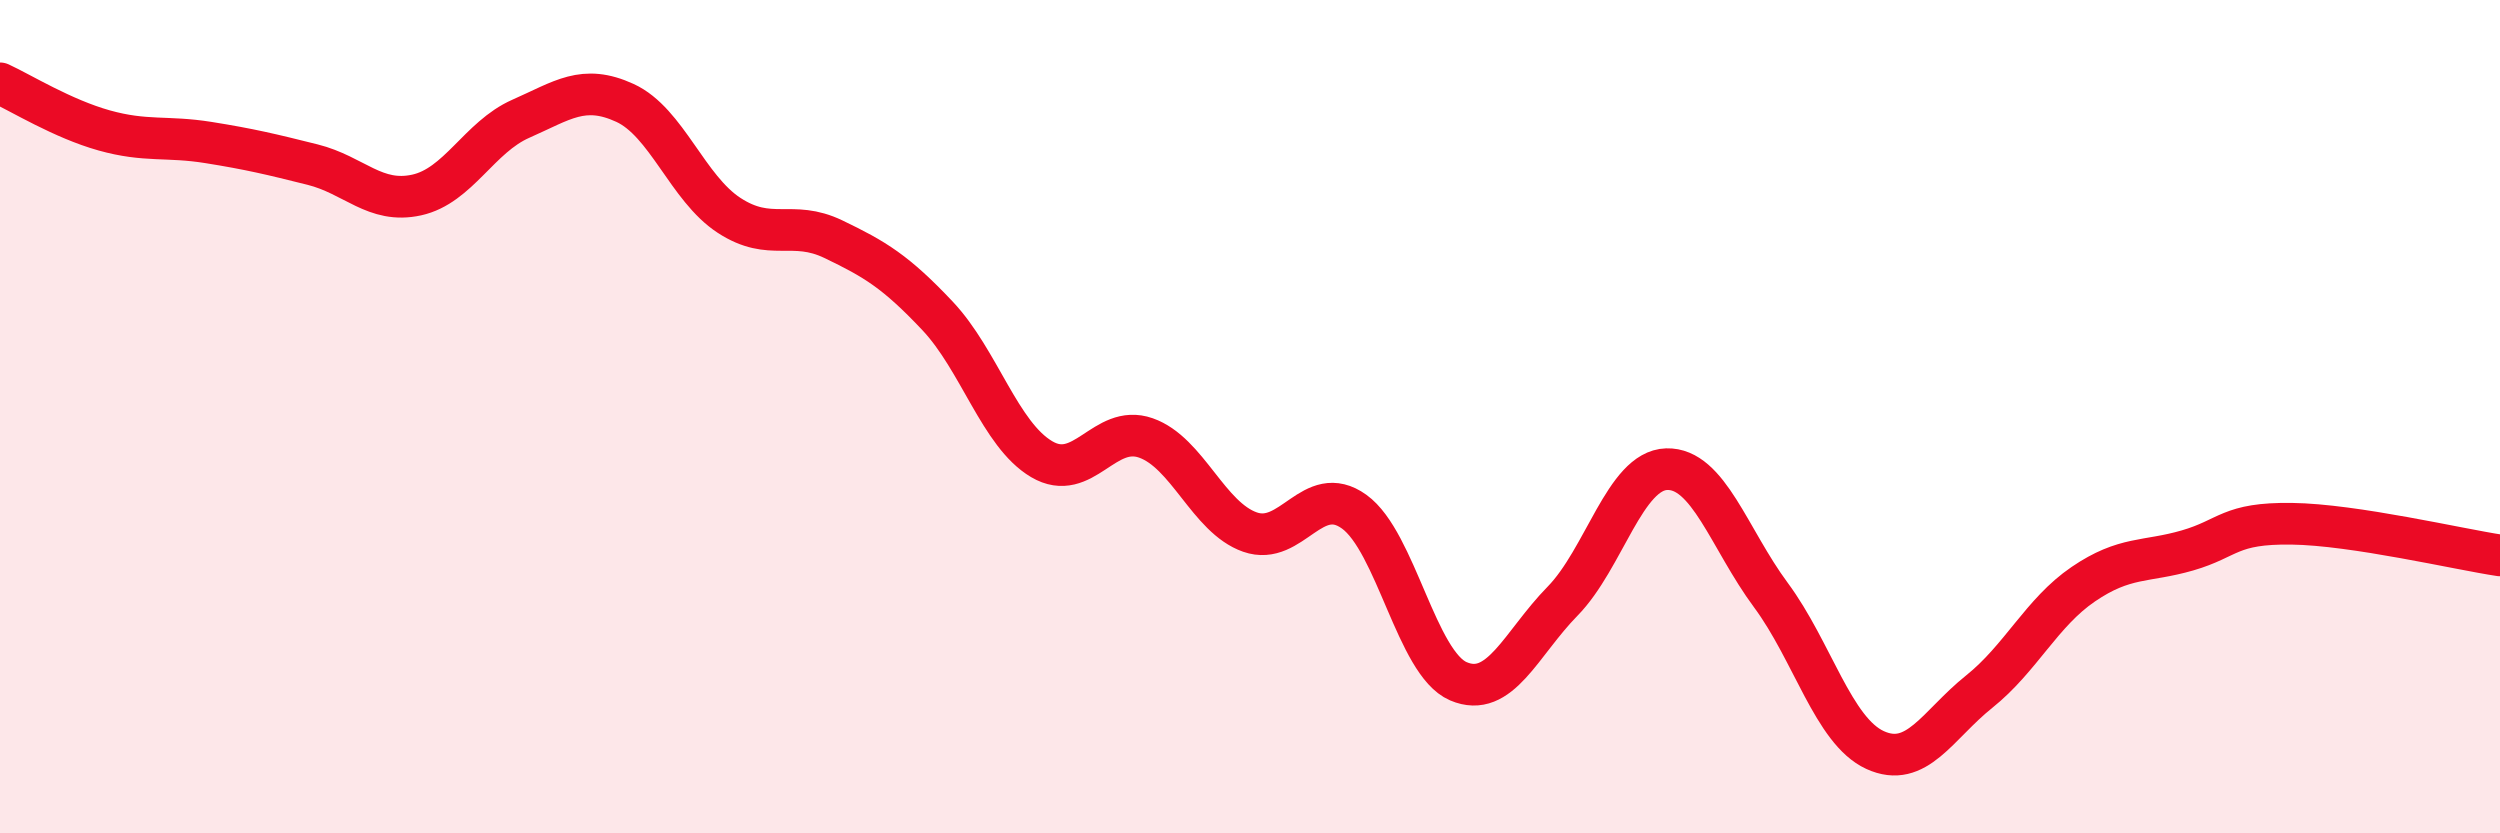 
    <svg width="60" height="20" viewBox="0 0 60 20" xmlns="http://www.w3.org/2000/svg">
      <path
        d="M 0,2 C 0.5,2.23 1.5,2.85 2.5,3.13 C 3.5,3.41 4,3.26 5,3.42 C 6,3.58 6.5,3.7 7.5,3.95 C 8.5,4.2 9,4.9 10,4.68 C 11,4.46 11.5,3.29 12.5,2.85 C 13.5,2.41 14,2.01 15,2.47 C 16,2.93 16.5,4.52 17.5,5.17 C 18.5,5.82 19,5.26 20,5.74 C 21,6.22 21.5,6.52 22.5,7.58 C 23.5,8.64 24,10.43 25,11.02 C 26,11.61 26.5,10.16 27.5,10.51 C 28.5,10.86 29,12.42 30,12.77 C 31,13.12 31.5,11.56 32.5,12.28 C 33.5,13 34,15.92 35,16.35 C 36,16.78 36.5,15.45 37.5,14.43 C 38.5,13.41 39,11.29 40,11.26 C 41,11.23 41.5,12.93 42.5,14.28 C 43.5,15.63 44,17.54 45,18 C 46,18.46 46.5,17.4 47.5,16.6 C 48.5,15.8 49,14.7 50,14.02 C 51,13.34 51.5,13.5 52.5,13.21 C 53.5,12.92 53.5,12.55 55,12.57 C 56.5,12.59 59,13.18 60,13.33L60 20L0 20Z"
        fill="#EB0A25"
        opacity="0.1"
        stroke-linecap="round"
        stroke-linejoin="round"
      />
      <path
        d="M 0,2 C 0.5,2.23 1.5,2.85 2.5,3.13 C 3.5,3.41 4,3.26 5,3.42 C 6,3.58 6.5,3.7 7.5,3.95 C 8.5,4.2 9,4.9 10,4.68 C 11,4.46 11.5,3.29 12.5,2.85 C 13.5,2.41 14,2.01 15,2.47 C 16,2.93 16.5,4.52 17.5,5.17 C 18.5,5.82 19,5.26 20,5.74 C 21,6.22 21.5,6.52 22.5,7.58 C 23.5,8.64 24,10.43 25,11.02 C 26,11.61 26.5,10.16 27.5,10.51 C 28.5,10.86 29,12.42 30,12.77 C 31,13.12 31.5,11.56 32.5,12.28 C 33.5,13 34,15.92 35,16.35 C 36,16.78 36.5,15.45 37.5,14.43 C 38.5,13.41 39,11.29 40,11.26 C 41,11.23 41.5,12.93 42.5,14.28 C 43.5,15.63 44,17.54 45,18 C 46,18.46 46.5,17.4 47.5,16.6 C 48.5,15.8 49,14.7 50,14.02 C 51,13.34 51.5,13.5 52.5,13.21 C 53.5,12.92 53.5,12.55 55,12.57 C 56.5,12.59 59,13.18 60,13.33"
        stroke="#EB0A25"
        stroke-width="1"
        fill="none"
        stroke-linecap="round"
        stroke-linejoin="round"
      />
    </svg>
  